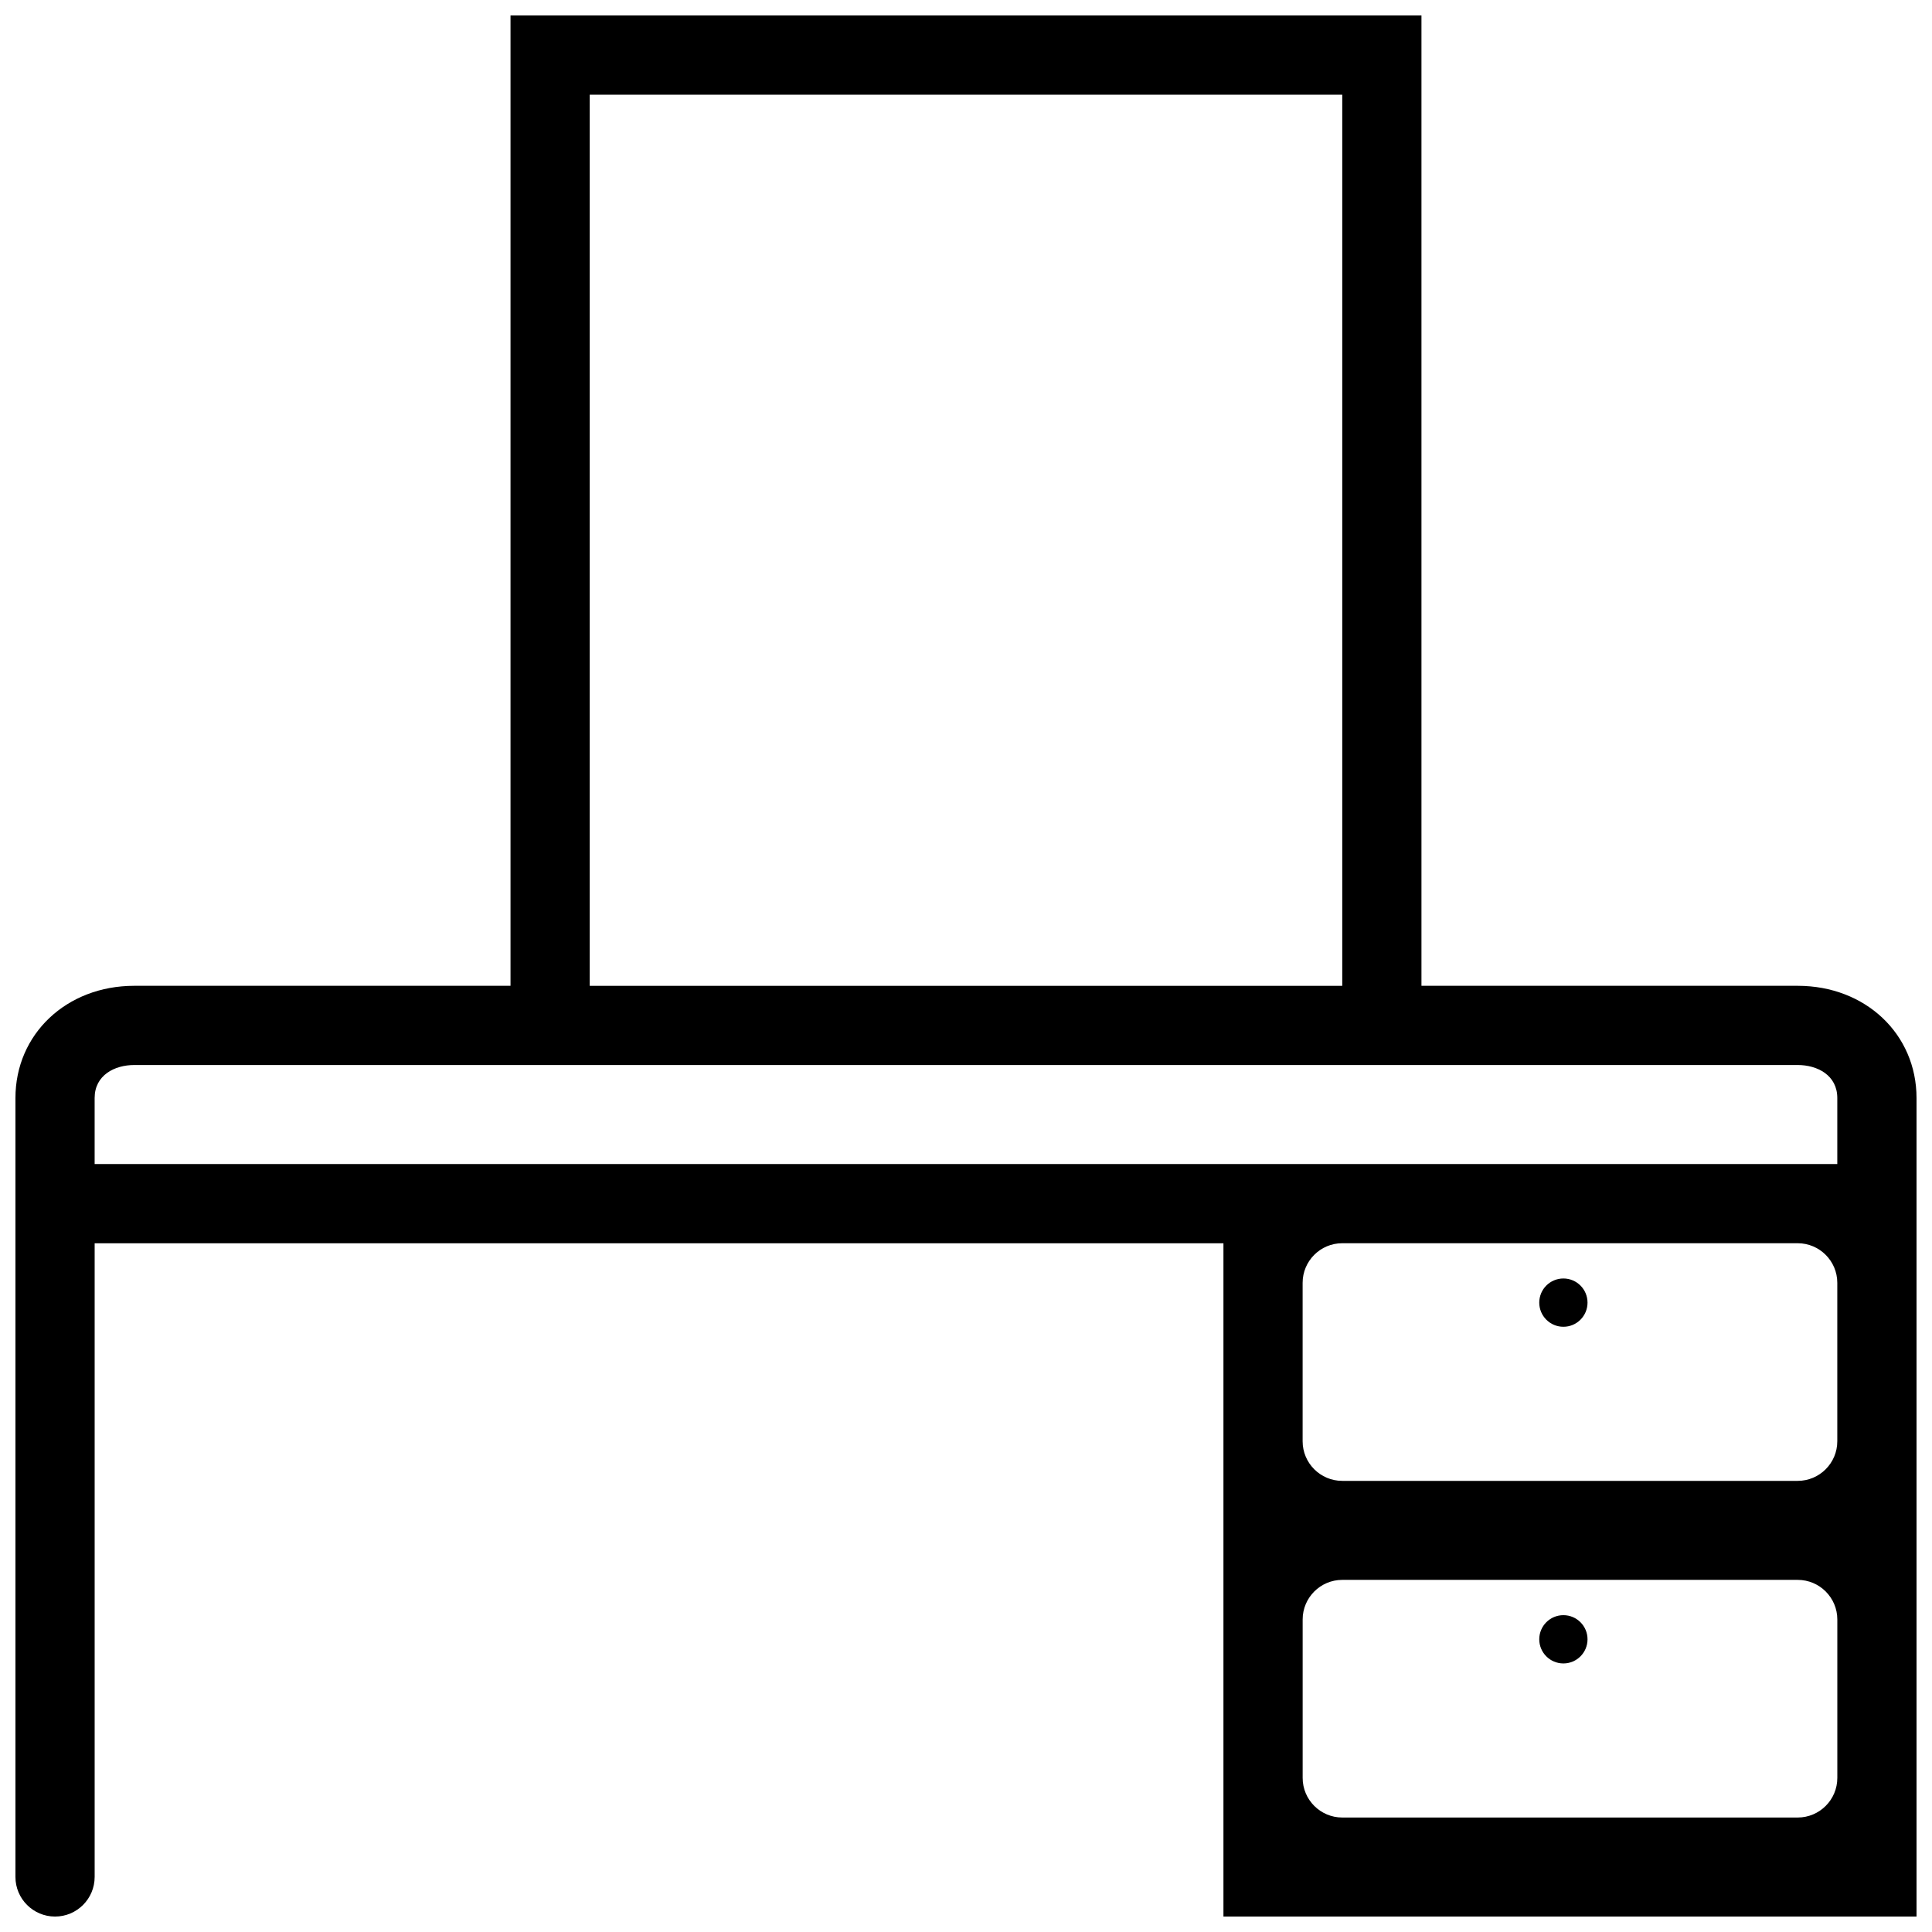 <?xml version="1.0" encoding="UTF-8"?>
<!-- Uploaded to: ICON Repo, www.svgrepo.com, Generator: ICON Repo Mixer Tools -->
<svg width="800px" height="800px" version="1.1" viewBox="144 144 512 512" xmlns="http://www.w3.org/2000/svg">
 <defs>
  <clipPath id="a">
   <path d="m148.09 148.09h503.81v503.81h-503.81z"/>
  </clipPath>
 </defs>
 <path d="m564.71 489.21c0 3.531-2.863 6.398-6.394 6.398-3.535 0-6.398-2.867-6.398-6.398 0-3.535 2.863-6.398 6.398-6.398 3.531 0 6.394 2.863 6.394 6.398"/>
 <path d="m564.71 578.43c0 3.535-2.863 6.398-6.394 6.398-3.535 0-6.398-2.863-6.398-6.398 0-3.531 2.863-6.394 6.398-6.394 3.531 0 6.394 2.863 6.394 6.394"/>
 <g clip-path="url(#a)">
  <path d="m651.9 434.99c0-16.953-13.539-29.742-31.488-29.742h-99.711v-257.15h-241.41v257.15h-99.711c-17.949 0-31.488 12.789-31.488 29.742v206.42c0 5.793 4.703 10.496 10.496 10.496 5.793 0 10.496-4.703 10.496-10.496v-167.93h299.14v178.43h183.68zm-351.62-265.9h199.43v236.16h-199.43zm-131.2 283.39v-17.492c0-6.043 5.269-8.75 10.496-8.75h440.83c5.227 0 10.496 2.707 10.496 8.75v17.492zm320.13 31.484c0-5.789 4.707-10.496 10.496-10.496h120.7c5.789 0 10.496 4.707 10.496 10.496v41.984c0 5.789-4.707 10.496-10.496 10.496h-120.7c-5.789 0-10.496-4.707-10.496-10.496zm141.7 131.2c0 5.789-4.707 10.496-10.496 10.496h-120.7c-5.789 0-10.496-4.707-10.496-10.496v-41.984c0-5.789 4.707-10.496 10.496-10.496h120.7c5.789 0 10.496 4.707 10.496 10.496z"/>
 </g>
</svg>